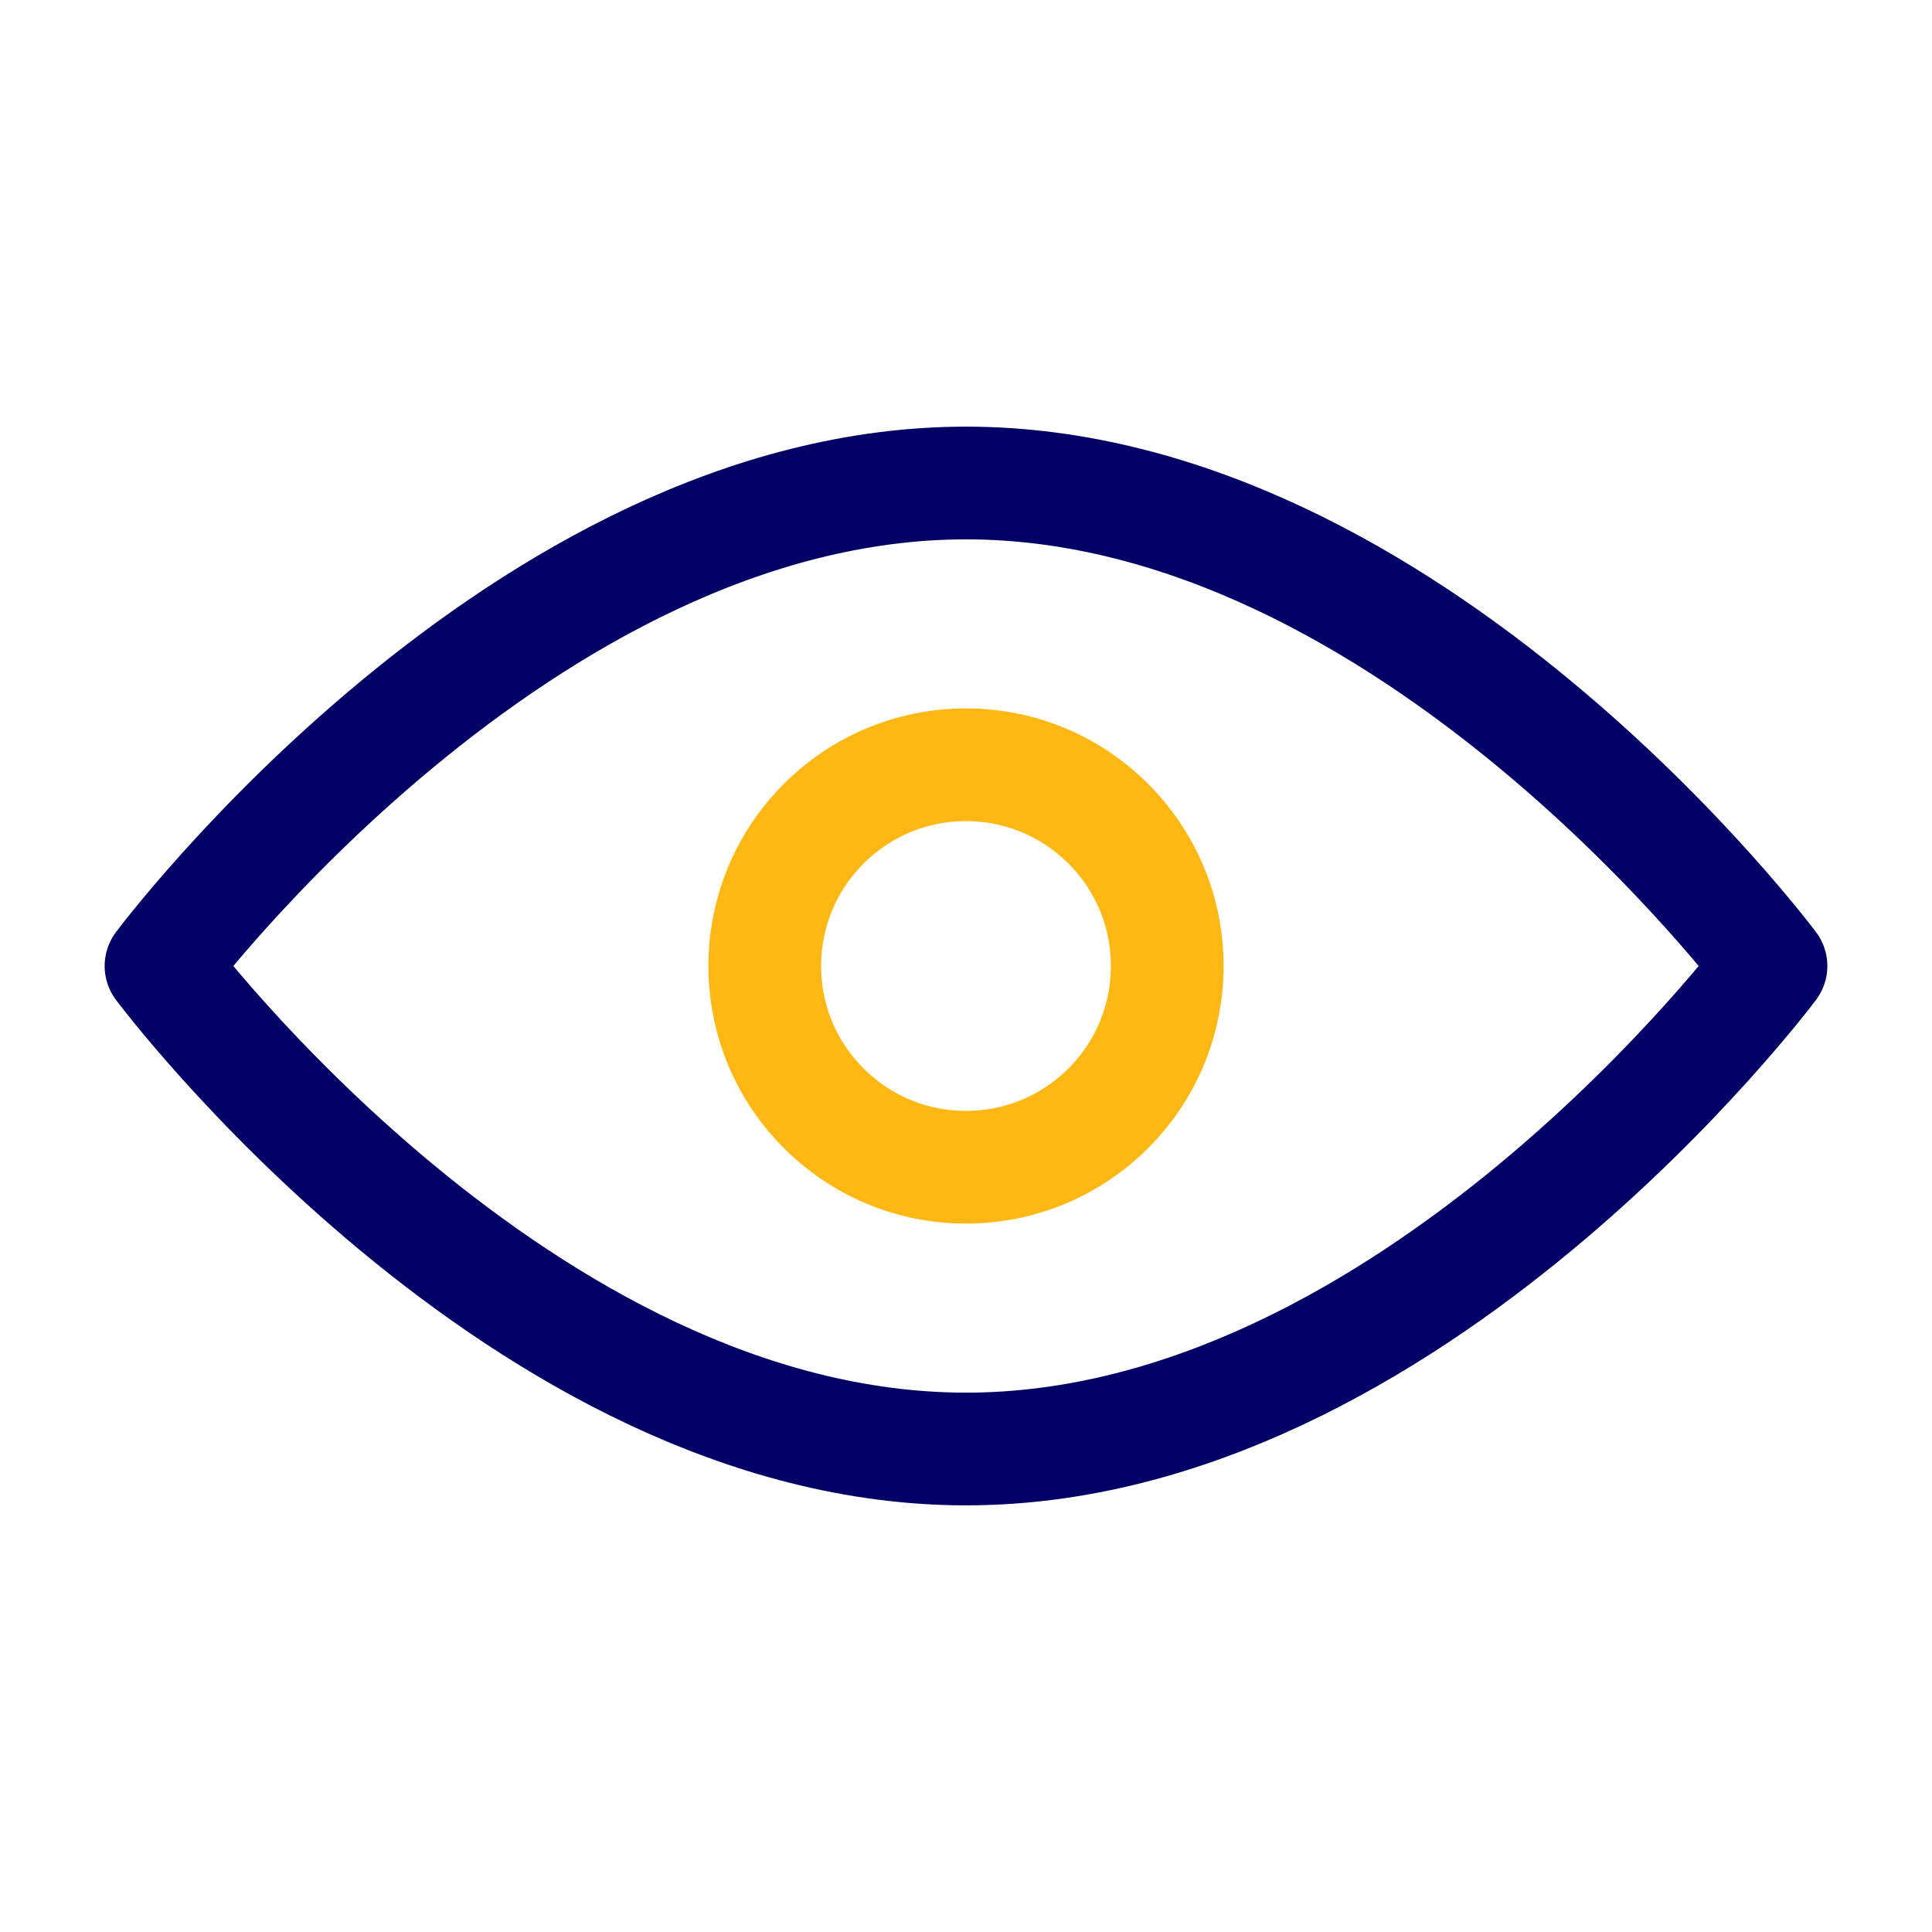 <svg width="50" height="50" viewBox="0 0 50 50" fill="none" xmlns="http://www.w3.org/2000/svg">
<path d="M25 37.5C36.506 37.5 45.833 25 45.833 25C45.833 25 36.506 12.5 25 12.5C13.494 12.5 4.167 25 4.167 25C4.167 25 13.494 37.5 25 37.5Z" stroke="#000066" stroke-width="2.917" stroke-linejoin="round"/>
<path d="M25 30.208C27.876 30.208 30.208 27.877 30.208 25C30.208 22.123 27.876 19.792 25 19.792C22.123 19.792 19.792 22.123 19.792 25C19.792 27.877 22.123 30.208 25 30.208Z" stroke="#FFB813" stroke-width="2.917" stroke-linejoin="round"/>
</svg>
